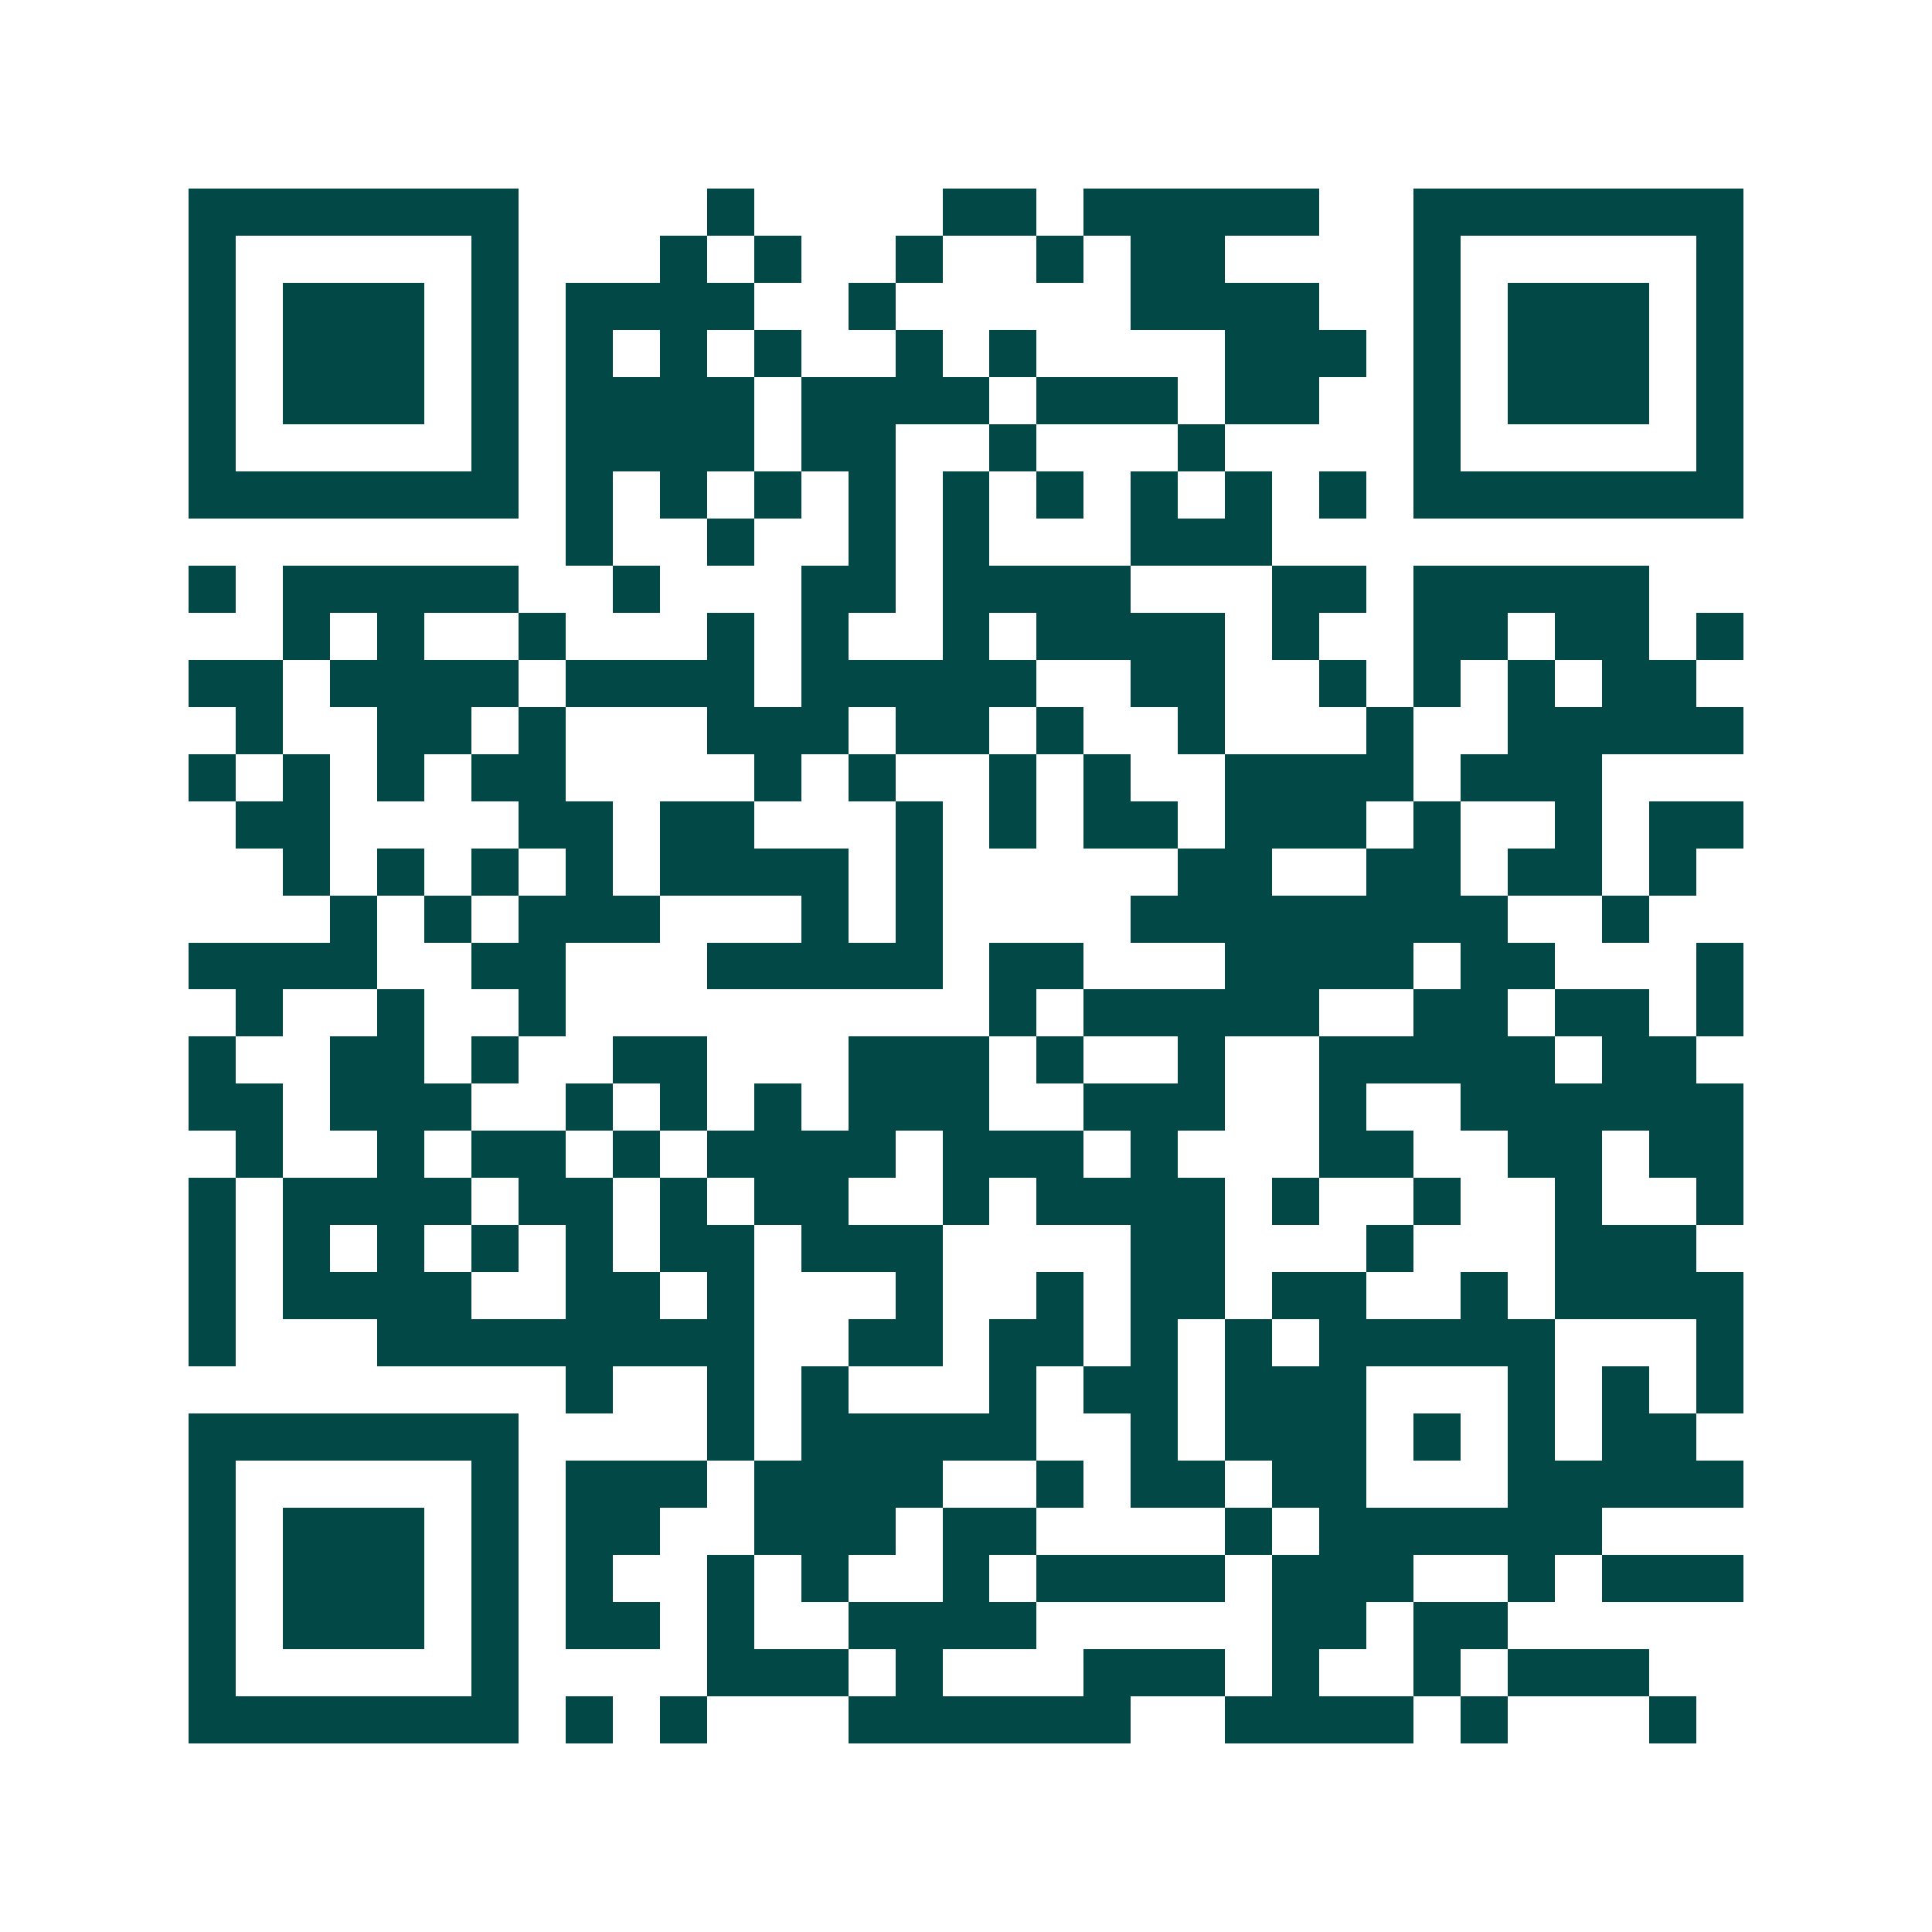 <svg xmlns="http://www.w3.org/2000/svg" width="200" height="200" viewBox="0 0 41 41" shape-rendering="crispEdges"><path fill="#ffffff" d="M0 0h41v41H0z"/><path stroke="#014847" d="M4 4.5h7m4 0h1m4 0h2m1 0h5m2 0h7M4 5.5h1m5 0h1m3 0h1m1 0h1m2 0h1m2 0h1m1 0h2m4 0h1m5 0h1M4 6.5h1m1 0h3m1 0h1m1 0h4m2 0h1m5 0h4m2 0h1m1 0h3m1 0h1M4 7.5h1m1 0h3m1 0h1m1 0h1m1 0h1m1 0h1m2 0h1m1 0h1m4 0h3m1 0h1m1 0h3m1 0h1M4 8.5h1m1 0h3m1 0h1m1 0h4m1 0h4m1 0h3m1 0h2m2 0h1m1 0h3m1 0h1M4 9.5h1m5 0h1m1 0h4m1 0h2m2 0h1m3 0h1m4 0h1m5 0h1M4 10.5h7m1 0h1m1 0h1m1 0h1m1 0h1m1 0h1m1 0h1m1 0h1m1 0h1m1 0h1m1 0h7M12 11.5h1m2 0h1m2 0h1m1 0h1m3 0h3M4 12.5h1m1 0h5m2 0h1m3 0h2m1 0h4m3 0h2m1 0h5M6 13.5h1m1 0h1m2 0h1m3 0h1m1 0h1m2 0h1m1 0h4m1 0h1m2 0h2m1 0h2m1 0h1M4 14.5h2m1 0h4m1 0h4m1 0h5m2 0h2m2 0h1m1 0h1m1 0h1m1 0h2M5 15.5h1m2 0h2m1 0h1m3 0h3m1 0h2m1 0h1m2 0h1m3 0h1m2 0h5M4 16.5h1m1 0h1m1 0h1m1 0h2m4 0h1m1 0h1m2 0h1m1 0h1m2 0h4m1 0h3M5 17.5h2m4 0h2m1 0h2m3 0h1m1 0h1m1 0h2m1 0h3m1 0h1m2 0h1m1 0h2M6 18.5h1m1 0h1m1 0h1m1 0h1m1 0h4m1 0h1m5 0h2m2 0h2m1 0h2m1 0h1M7 19.5h1m1 0h1m1 0h3m3 0h1m1 0h1m4 0h8m2 0h1M4 20.5h4m2 0h2m3 0h5m1 0h2m3 0h4m1 0h2m3 0h1M5 21.5h1m2 0h1m2 0h1m9 0h1m1 0h5m2 0h2m1 0h2m1 0h1M4 22.5h1m2 0h2m1 0h1m2 0h2m3 0h3m1 0h1m2 0h1m2 0h5m1 0h2M4 23.5h2m1 0h3m2 0h1m1 0h1m1 0h1m1 0h3m2 0h3m2 0h1m2 0h6M5 24.5h1m2 0h1m1 0h2m1 0h1m1 0h4m1 0h3m1 0h1m3 0h2m2 0h2m1 0h2M4 25.5h1m1 0h4m1 0h2m1 0h1m1 0h2m2 0h1m1 0h4m1 0h1m2 0h1m2 0h1m2 0h1M4 26.5h1m1 0h1m1 0h1m1 0h1m1 0h1m1 0h2m1 0h3m4 0h2m3 0h1m3 0h3M4 27.5h1m1 0h4m2 0h2m1 0h1m3 0h1m2 0h1m1 0h2m1 0h2m2 0h1m1 0h4M4 28.5h1m3 0h8m2 0h2m1 0h2m1 0h1m1 0h1m1 0h5m3 0h1M12 29.5h1m2 0h1m1 0h1m3 0h1m1 0h2m1 0h3m3 0h1m1 0h1m1 0h1M4 30.5h7m4 0h1m1 0h5m2 0h1m1 0h3m1 0h1m1 0h1m1 0h2M4 31.5h1m5 0h1m1 0h3m1 0h4m2 0h1m1 0h2m1 0h2m3 0h5M4 32.5h1m1 0h3m1 0h1m1 0h2m2 0h3m1 0h2m4 0h1m1 0h6M4 33.5h1m1 0h3m1 0h1m1 0h1m2 0h1m1 0h1m2 0h1m1 0h4m1 0h3m2 0h1m1 0h3M4 34.5h1m1 0h3m1 0h1m1 0h2m1 0h1m2 0h4m5 0h2m1 0h2M4 35.5h1m5 0h1m4 0h3m1 0h1m3 0h3m1 0h1m2 0h1m1 0h3M4 36.5h7m1 0h1m1 0h1m3 0h6m2 0h4m1 0h1m3 0h1"/></svg>
